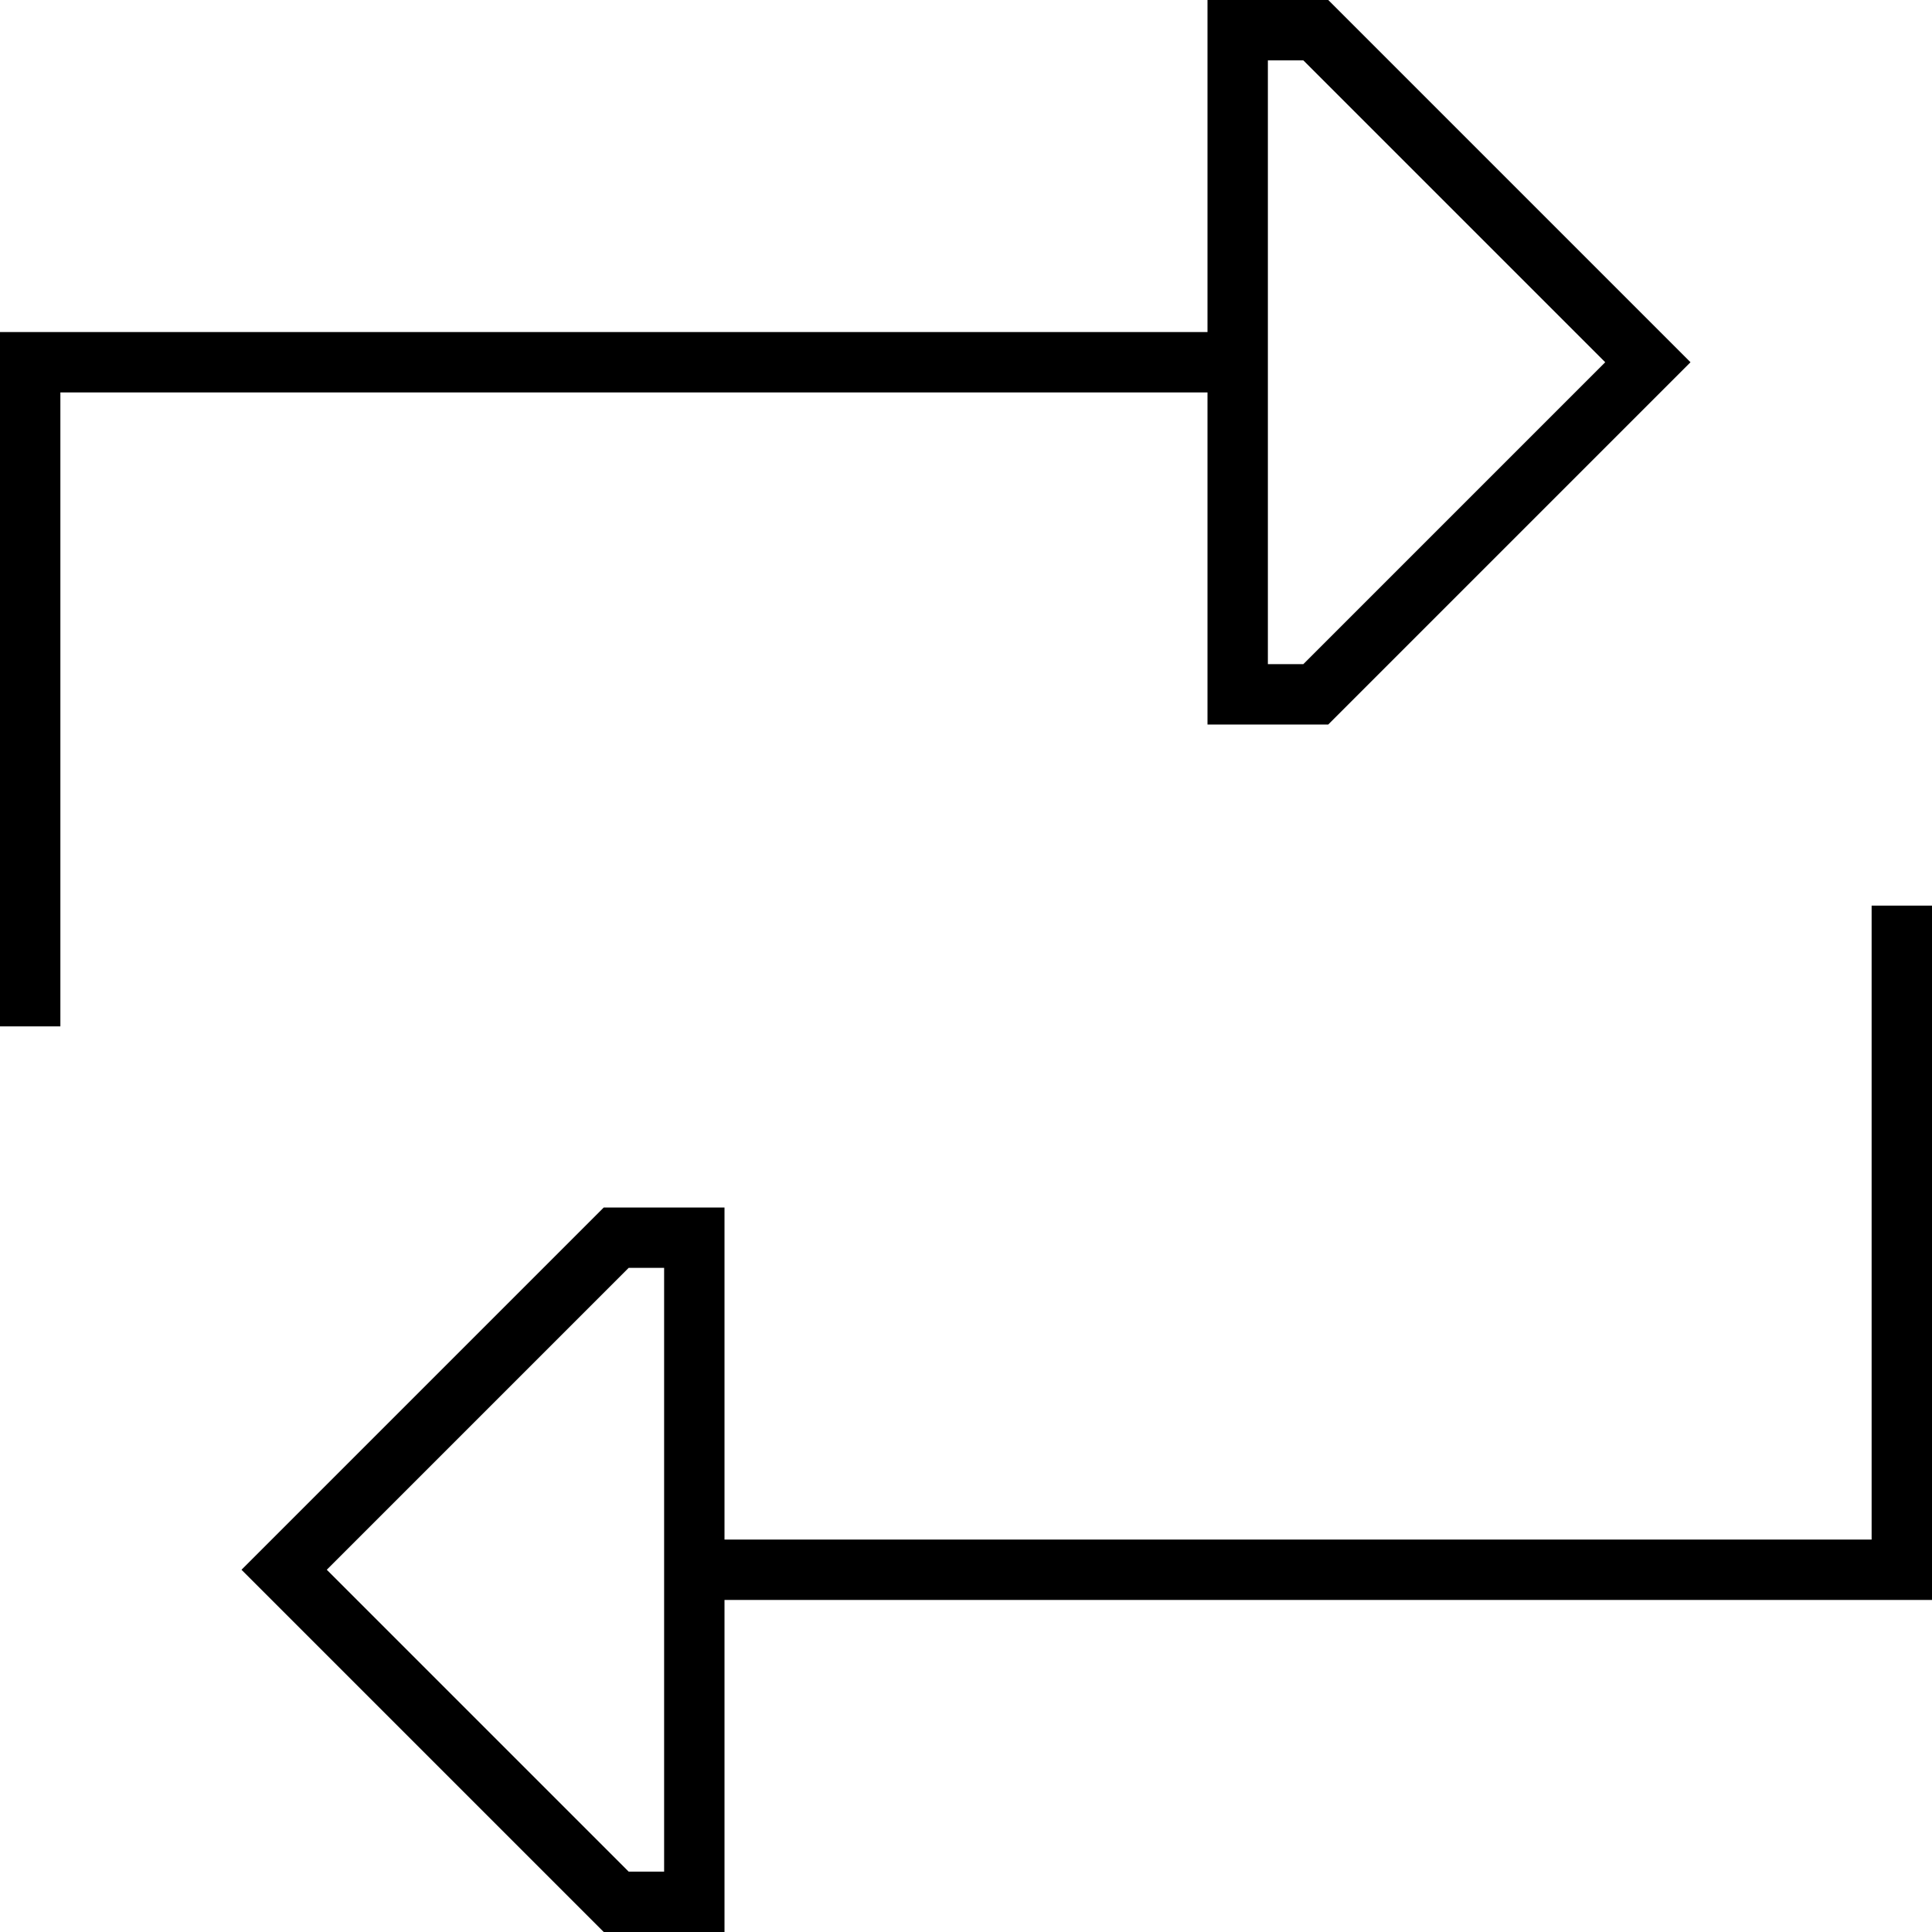 <svg xmlns="http://www.w3.org/2000/svg" viewBox="0 0 512 512"><!--! Font Awesome Pro 6.5.2 by @fontawesome - https://fontawesome.com License - https://fontawesome.com/license (Commercial License) Copyright 2024 Fonticons, Inc. --><path d="M345.4 16l80 80-80 80H336V104 88 16h9.4zM320 16V88H8 0v8V264v8H16v-8V104H320v72 16h16 16l84.7-84.7L448 96 436.7 84.7 352 0H336 320V16zM166.6 496l-80-80 80-80H176v72 16 72h-9.4zm25.4 0V424H504h8v-8V248v-8H496v8V408H192V336 320H176 160L75.3 404.7 64 416l11.3 11.3L160 512h16 16V496z"/></svg>